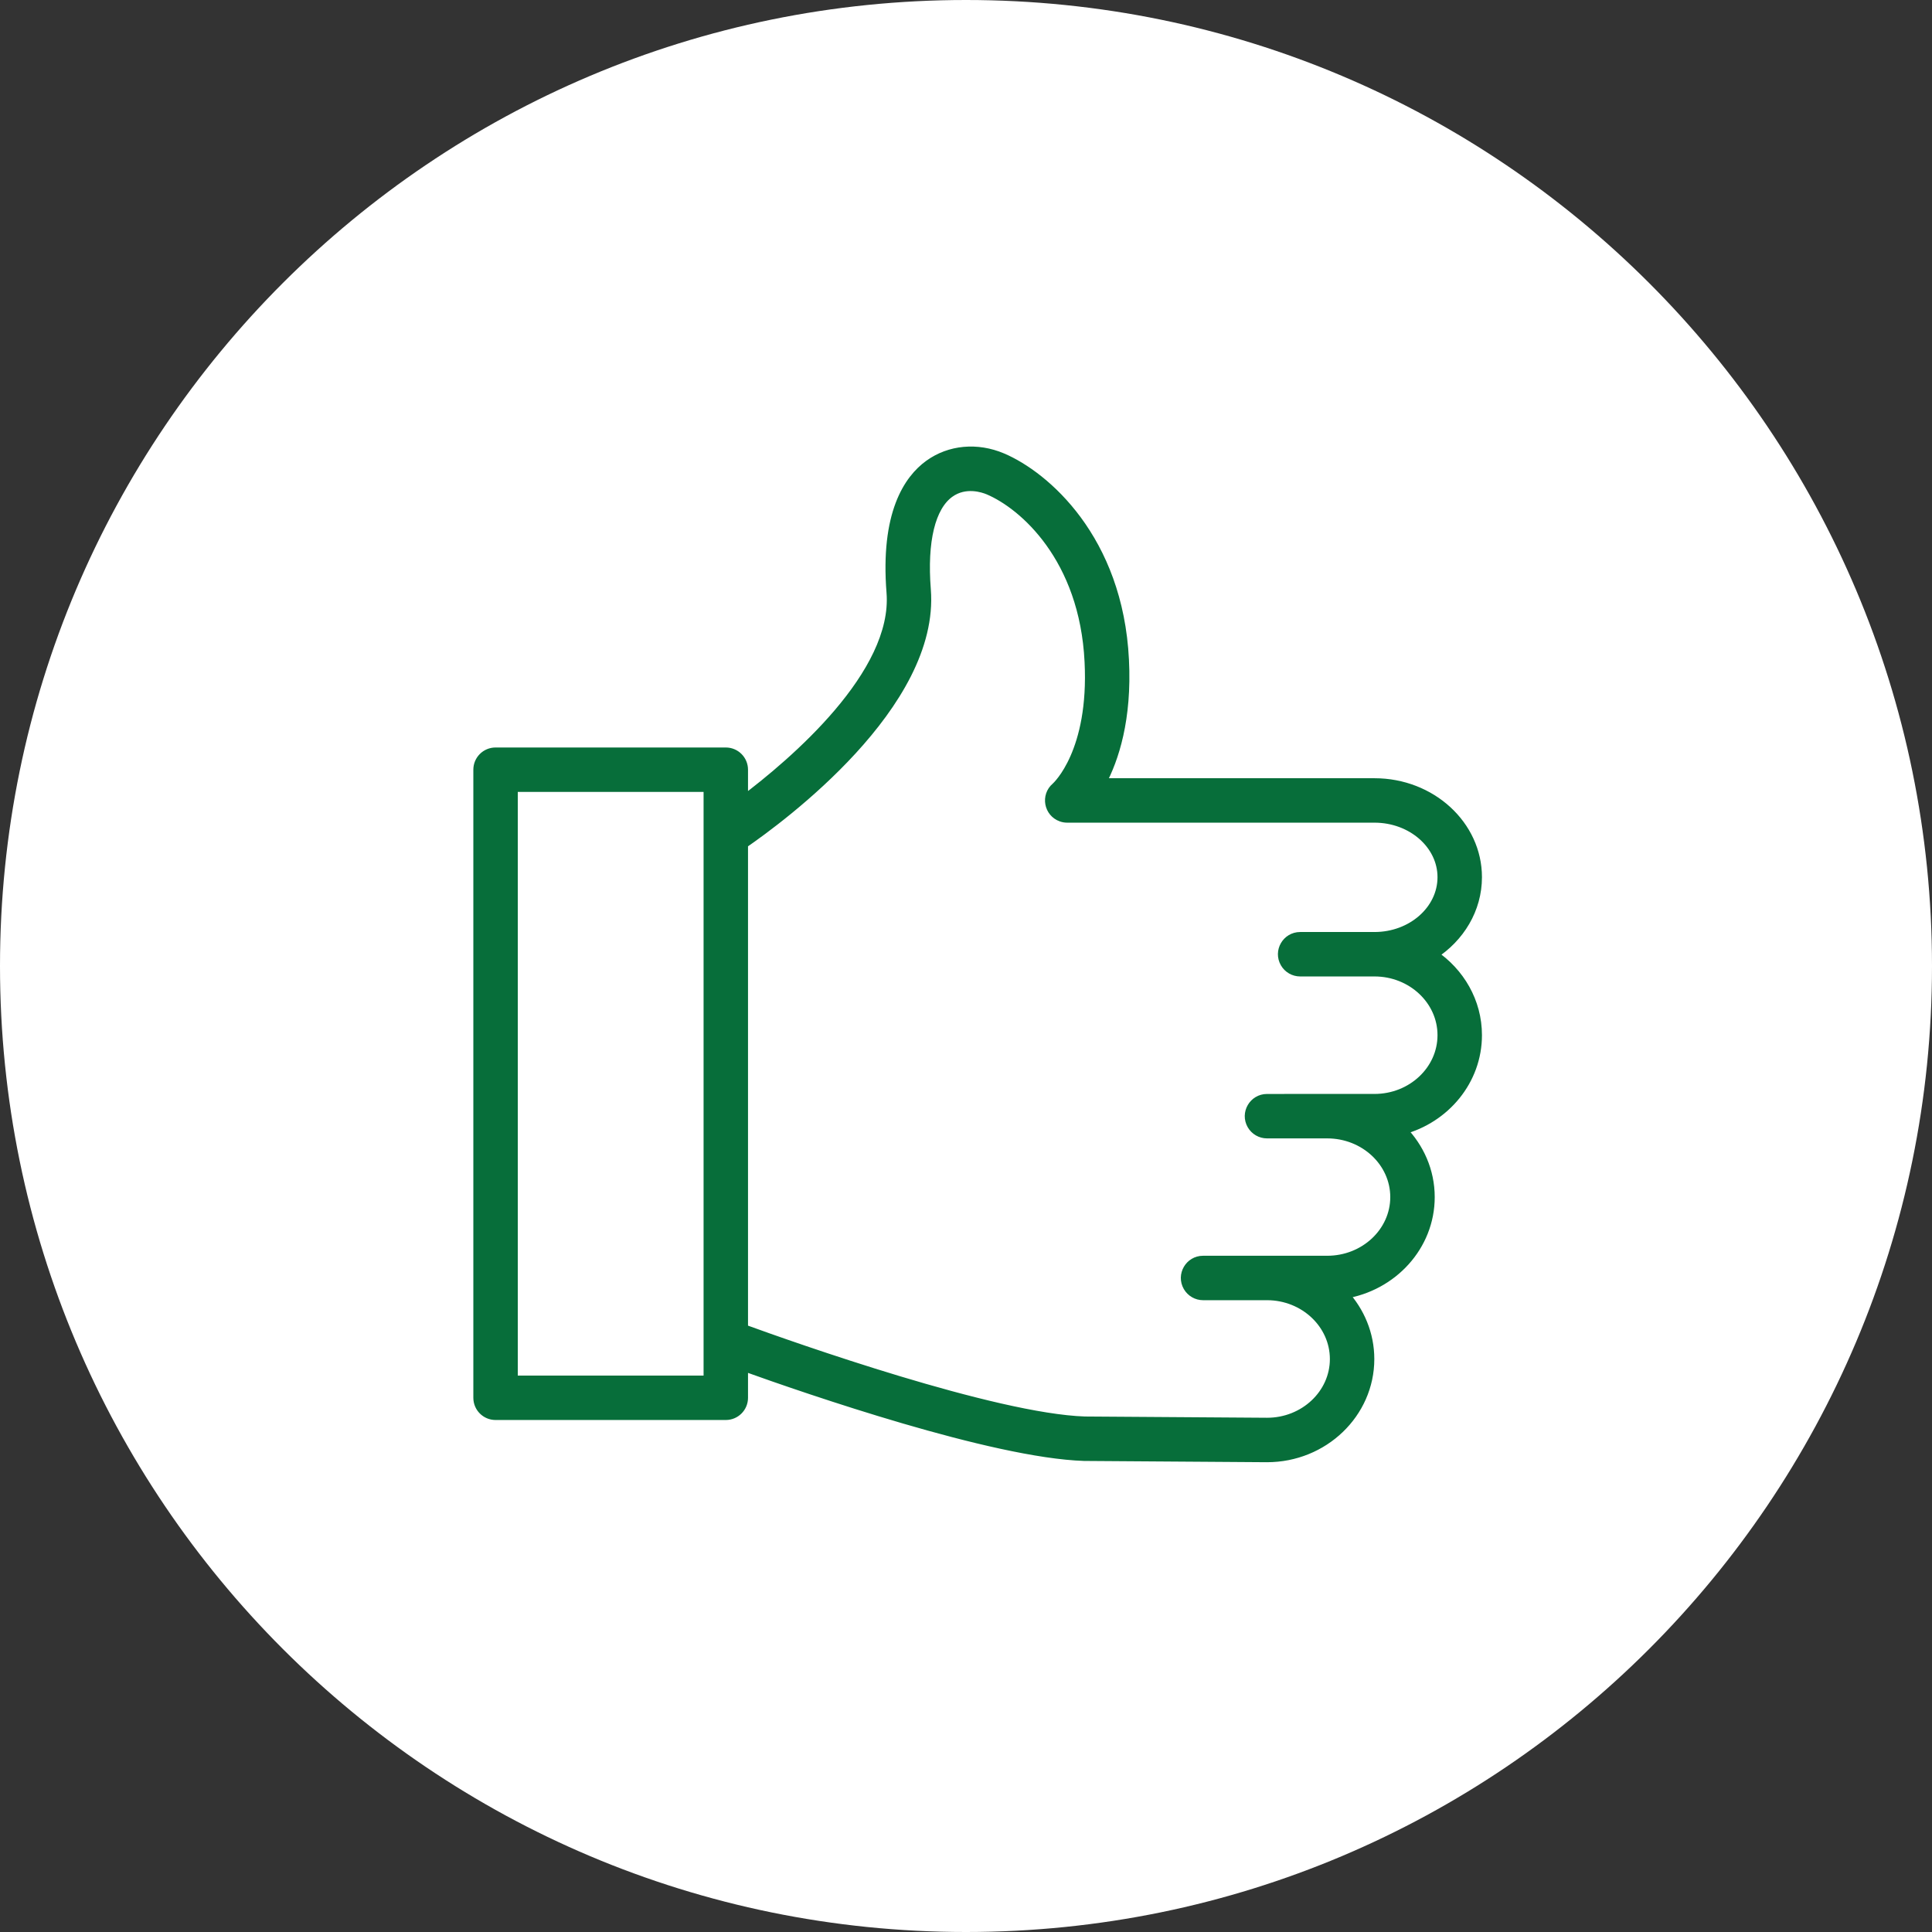 <?xml version="1.0" encoding="UTF-8"?> <svg xmlns="http://www.w3.org/2000/svg" viewBox="0 0 100.00 100.00" data-guides="{&quot;vertical&quot;:[],&quot;horizontal&quot;:[]}"><rect x="0" y="0" width="100.00" height="100.00" fill="#333333" stroke="none"/><defs></defs><path color="rgb(51, 51, 51)" fill-rule="evenodd" fill="#ffffff" x="0" y="0" width="100" height="100" rx="50" ry="50" id="tSvge88520c5ed" title="Rectangle 2" fill-opacity="1" stroke="none" stroke-opacity="1" d="M0 50C0 22.386 22.386 0 50 0H50C77.614 0 100 22.386 100 50H100C100 77.614 77.614 100 50 100H50C22.386 100 0 77.614 0 50Z" style="transform-origin: 50px 50px;"></path><path fill="#076e3a" stroke="#076e3a" fill-opacity="1" stroke-width="0.5" stroke-opacity="1" color="rgb(51, 51, 51)" fill-rule="evenodd" id="tSvg14f2c205b9d" title="Path 3" d="M74.179 49.408C75.553 48.524 76.456 47.059 76.456 45.403C76.456 42.716 74.073 40.531 71.145 40.531C66.427 40.531 61.71 40.531 56.993 40.531C57.662 39.277 58.339 37.222 58.185 34.162C57.88 27.889 54.074 24.634 51.873 23.7C50.574 23.149 49.161 23.28 48.094 24.05C47.022 24.823 45.813 26.598 46.136 30.666C46.471 34.893 41.089 39.479 38.467 41.449C38.467 40.913 38.467 40.377 38.467 39.84C38.467 39.343 38.065 38.94 37.567 38.94C33.595 38.94 29.622 38.94 25.65 38.94C25.152 38.94 24.75 39.343 24.75 39.84C24.75 50.677 24.75 61.513 24.75 72.349C24.75 72.847 25.152 73.249 25.65 73.249C29.622 73.249 33.595 73.249 37.567 73.249C38.065 73.249 38.467 72.847 38.467 72.349C38.467 71.802 38.467 71.255 38.467 70.707C41.86 71.927 51.399 75.214 56.113 75.368C59.269 75.39 62.424 75.412 65.58 75.434C68.505 75.434 70.884 73.151 70.884 70.345C70.884 69.054 70.378 67.876 69.55 66.977C72.075 66.584 74.011 64.488 74.011 61.962C74.011 60.616 73.458 59.394 72.564 58.483C74.805 57.885 76.456 55.916 76.456 53.58C76.456 51.854 75.553 50.329 74.179 49.408ZM26.55 71.449C26.55 61.212 26.55 50.976 26.55 40.74C29.922 40.74 33.295 40.74 36.667 40.74C36.667 41.544 36.667 42.348 36.667 43.152C36.666 43.176 36.667 43.2 36.667 43.224C36.667 51.95 36.667 60.677 36.667 69.404C36.667 69.429 36.666 69.453 36.667 69.478C36.667 70.135 36.667 70.792 36.667 71.449C33.295 71.449 29.922 71.449 26.55 71.449ZM71.145 56.872C69.607 56.872 68.069 56.872 66.531 56.872C66.529 56.873 66.527 56.873 66.525 56.873C66.21 56.873 65.895 56.873 65.58 56.873C64.887 56.873 64.454 57.623 64.8 58.223C64.961 58.501 65.258 58.673 65.58 58.673C66.619 58.673 67.658 58.673 68.697 58.673C70.634 58.673 72.21 60.148 72.21 61.961C72.21 63.774 70.634 65.248 68.697 65.248C67.662 65.248 66.627 65.248 65.592 65.248C65.588 65.248 65.584 65.248 65.58 65.248C64.477 65.248 63.374 65.248 62.271 65.248C61.578 65.248 61.145 65.998 61.492 66.598C61.653 66.876 61.95 67.048 62.271 67.048C63.372 67.048 64.473 67.048 65.574 67.048C65.576 67.048 65.578 67.048 65.58 67.048C65.584 67.048 65.588 67.048 65.592 67.048C67.518 67.055 69.084 68.53 69.084 70.345C69.084 72.158 67.512 73.633 65.586 73.633C62.44 73.612 59.294 73.59 56.149 73.568C51.456 73.414 41.047 69.73 38.467 68.791C38.467 60.419 38.467 52.046 38.467 43.674C40.417 42.333 48.401 36.459 47.93 30.523C47.73 28 48.162 26.22 49.146 25.51C49.965 24.921 50.902 25.245 51.17 25.358C52.984 26.128 56.126 28.868 56.387 34.252C56.624 38.931 54.729 40.681 54.657 40.746C54.129 41.194 54.284 42.046 54.937 42.279C55.034 42.314 55.136 42.331 55.239 42.331C60.541 42.331 65.842 42.331 71.144 42.331C73.08 42.331 74.655 43.71 74.655 45.403C74.655 47.106 73.08 48.491 71.144 48.491C69.861 48.491 68.579 48.491 67.296 48.491C66.603 48.491 66.17 49.241 66.517 49.841C66.677 50.12 66.975 50.291 67.296 50.291C68.579 50.291 69.861 50.291 71.144 50.291C73.08 50.291 74.655 51.766 74.655 53.58C74.656 55.395 73.081 56.872 71.145 56.872Z"></path></svg> 